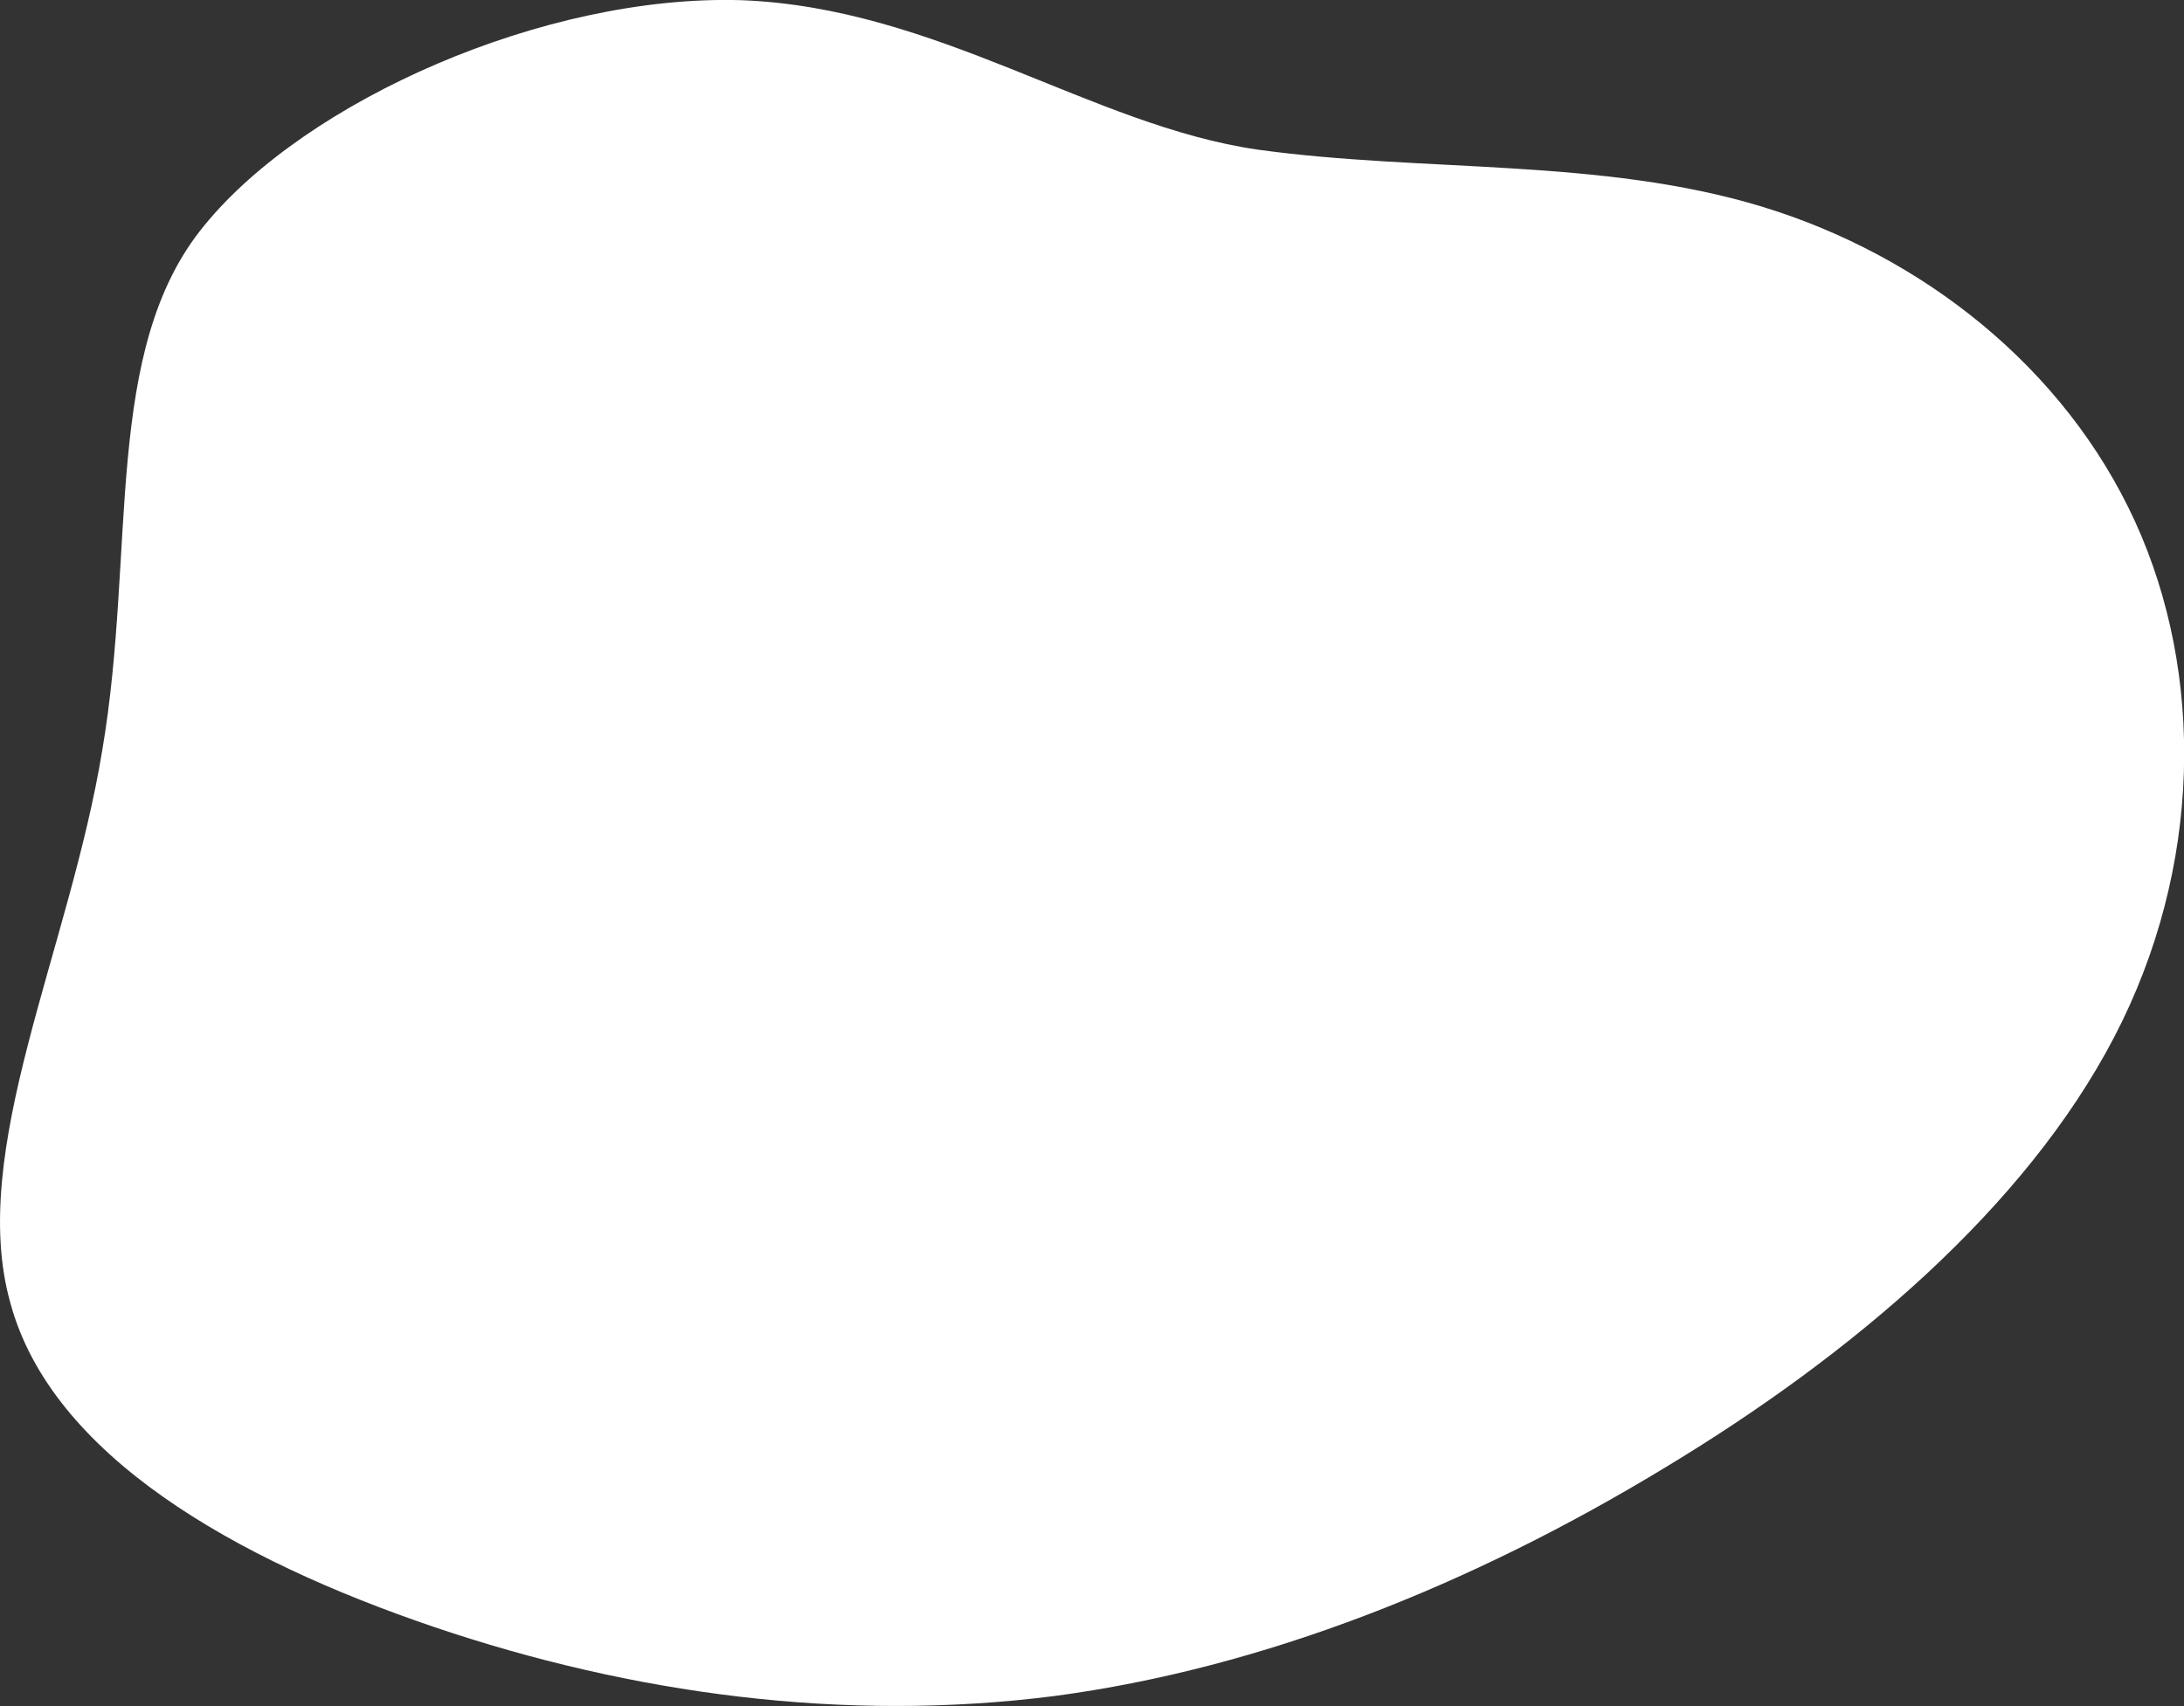 <?xml version="1.0" encoding="utf-8"?>
<!-- Generator: Adobe Illustrator 25.0.1, SVG Export Plug-In . SVG Version: 6.00 Build 0)  -->
<svg version="1.1" id="レイヤー_1" xmlns="http://www.w3.org/2000/svg" xmlns:xlink="http://www.w3.org/1999/xlink" x="0px"
	 y="0px" viewBox="0 0 1189.6 929.3" style="enable-background:new 0 0 1189.6 929.3;" xml:space="preserve">
<rect x="0" y="0" width="1189.6" height="929.3" fill="#333333" stroke="none"/>
<style type="text/css">
	.st0{fill:#FFFFFF;}
</style>
<path id="blob" class="st0" d="M685,81.5c90.2,12.5,186.9,4.4,274.5,31s165.1,87.8,203.4,171.5c38,83.1,36.8,188.7-11.4,281.1
	S1009.5,737.7,906,800c-104,63-217.4,108.7-331.8,123.9c-114.6,14.6-230.2-1.2-337.7-37.6C128.1,849.5,28,792.8,5.6,709.6
	c-23.2-82.9,32.2-191.8,50.1-300.9c18.6-109.4-0.1-218.4,55.6-285.9C166.7,54.8,296.6-3.1,403.7,0.1C510.3,4.1,594.5,68.4,685,81.5z
	"/>
</svg>
